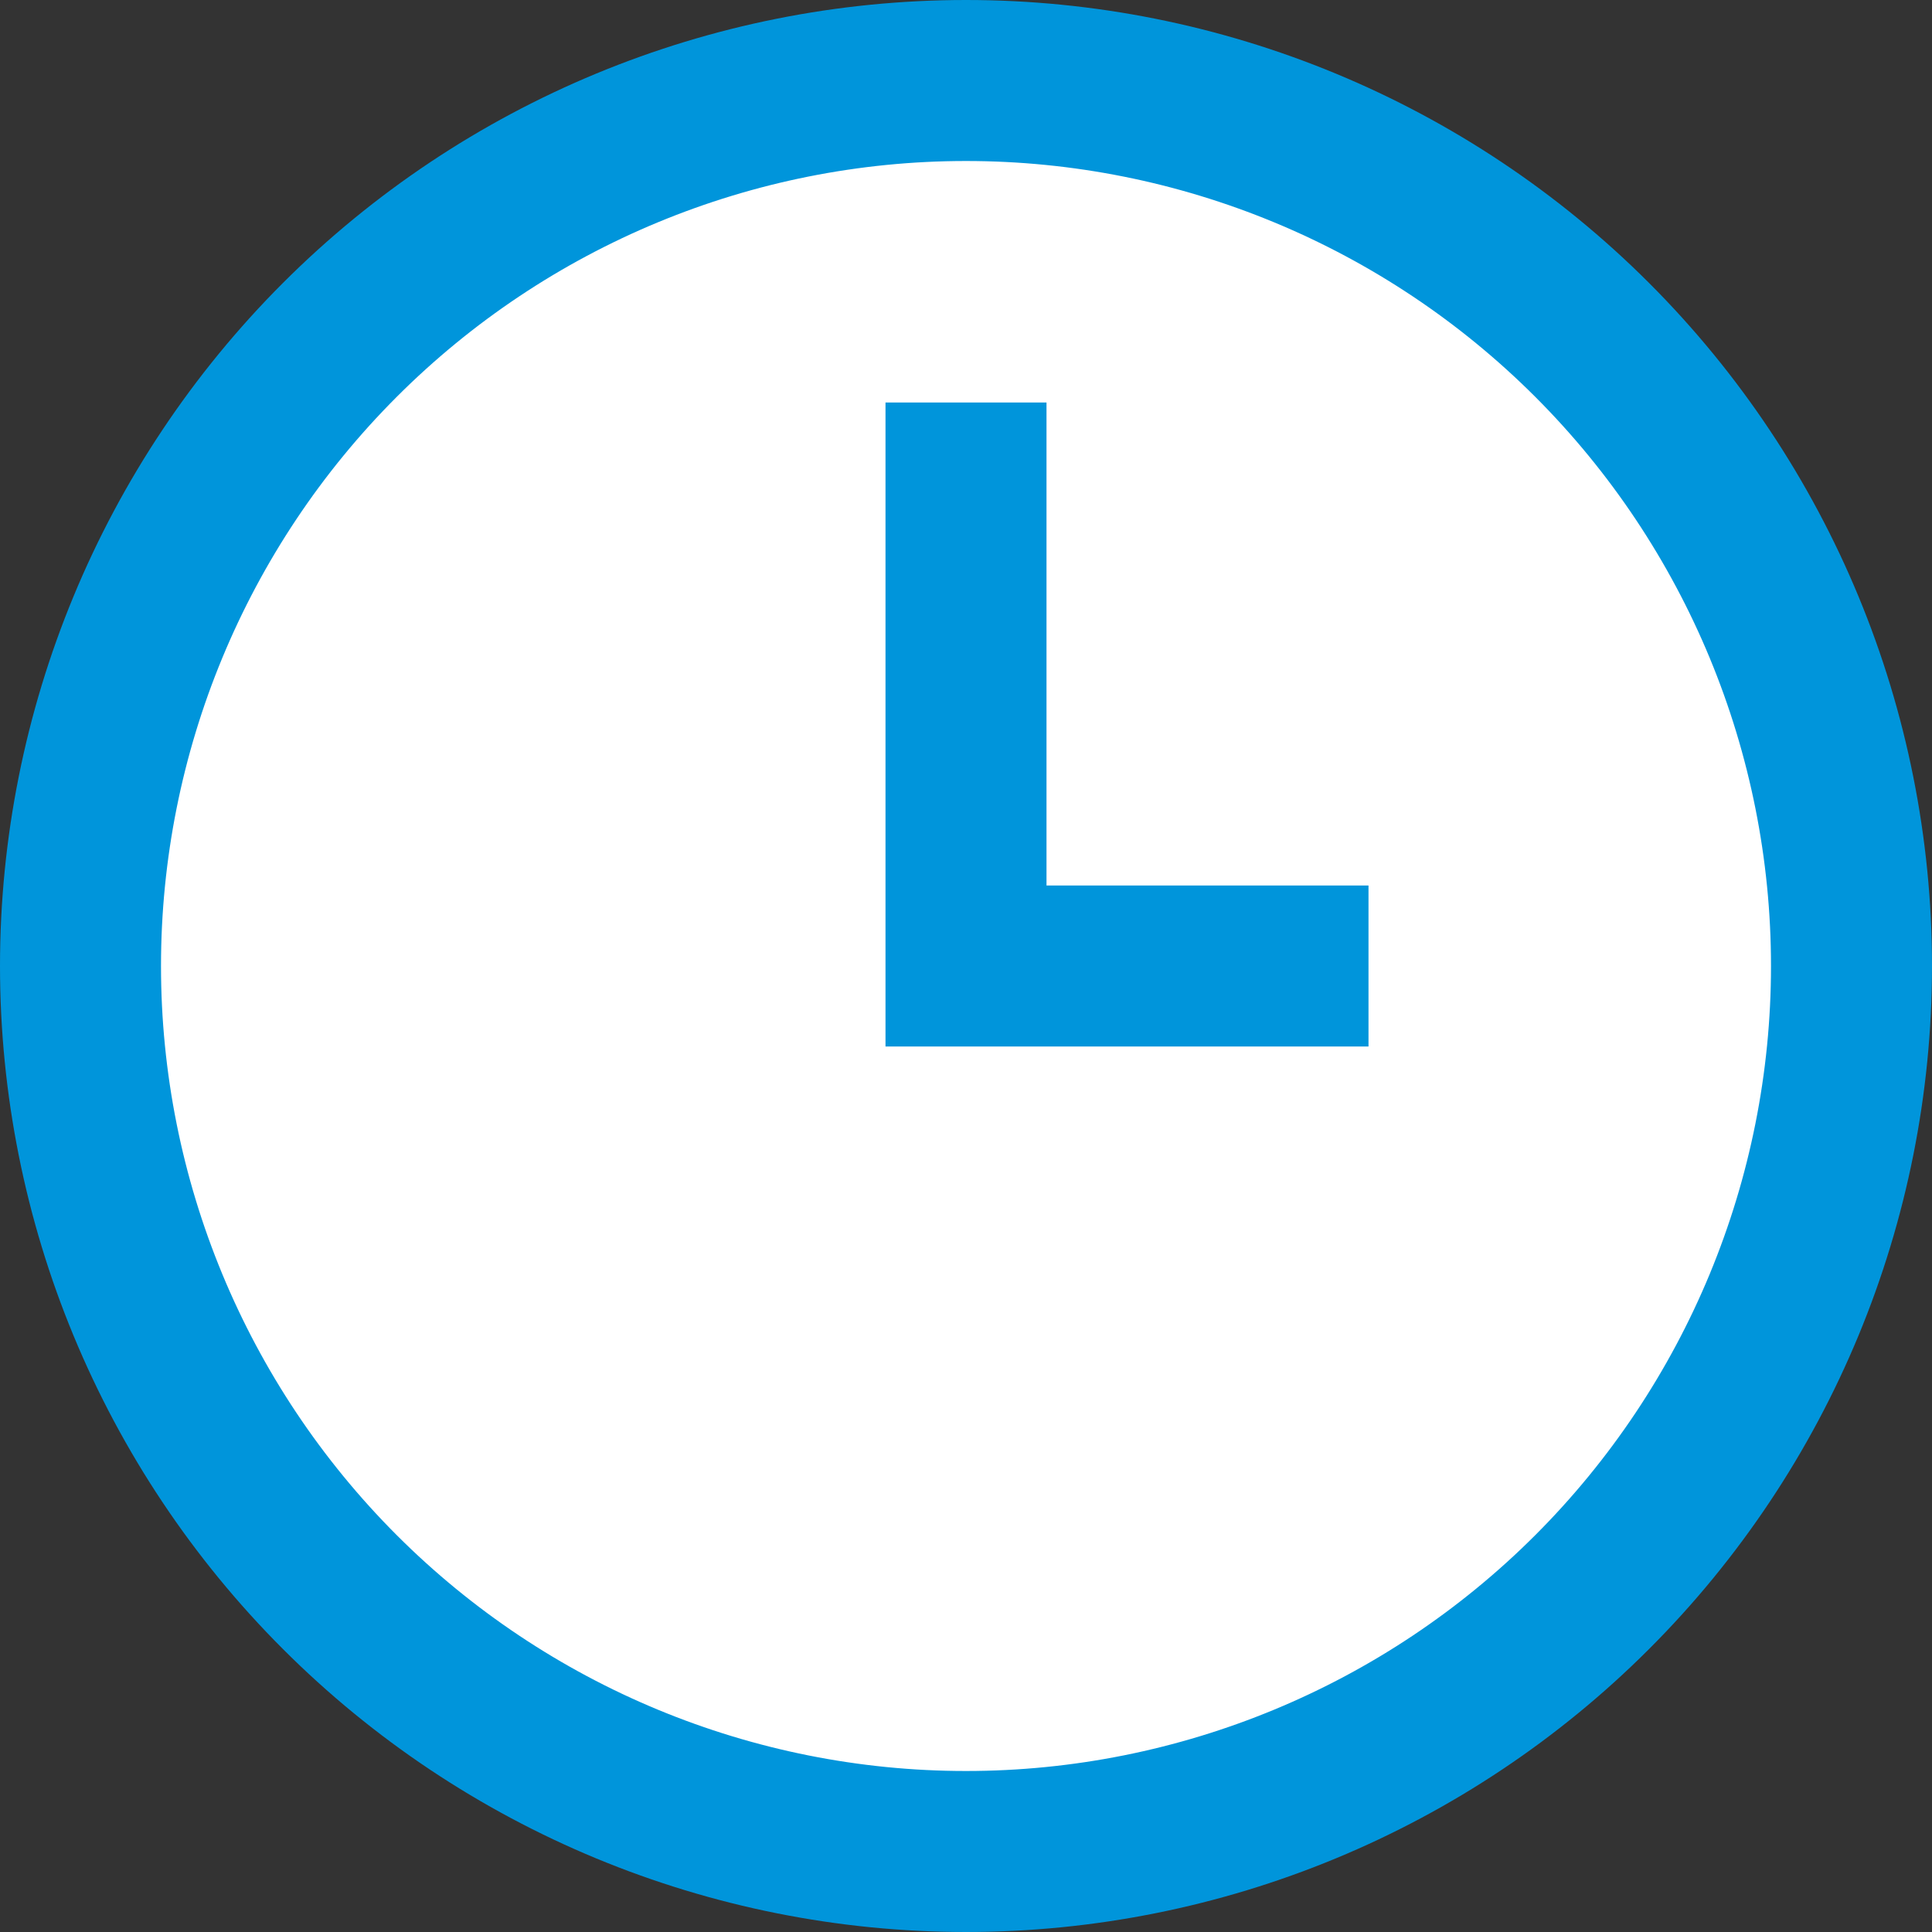 <svg xmlns="http://www.w3.org/2000/svg" fill="none" viewBox="0 0 24 24" height="24" width="24" id="Circle-Clock--Streamline-Sharp.svg"><rect x="0" y="0" width="24" height="24" fill="#333333" stroke="none"/><desc>Circle Clock Streamline Icon: https://streamlinehq.com</desc><g id="circle-clock--clock-loading-measure-time-circle"><path id="Ellipse 7" fill="#ffffff00" d="M1 12c0 2.917 1.159 5.715 3.222 7.778S9.083 23 12 23c2.917 0 5.715 -1.159 7.778 -3.222S23 14.917 23 12c0 -2.917 -1.159 -5.715 -3.222 -7.778S14.917 1 12 1C9.083 1 6.285 2.159 4.222 4.222S1 9.083 1 12Z" stroke-width="2"></path><path id="Ellipse 8" stroke="#0095db" d="M1 12c0 2.917 1.159 5.715 3.222 7.778S9.083 23 12 23c2.917 0 5.715 -1.159 7.778 -3.222S23 14.917 23 12c0 -2.917 -1.159 -5.715 -3.222 -7.778S14.917 1 12 1C9.083 1 6.285 2.159 4.222 4.222S1 9.083 1 12Z" stroke-width="2"></path><path id="Vector 68" stroke="#0095db" d="M12 5v7h5" stroke-width="2"></path></g></svg>
